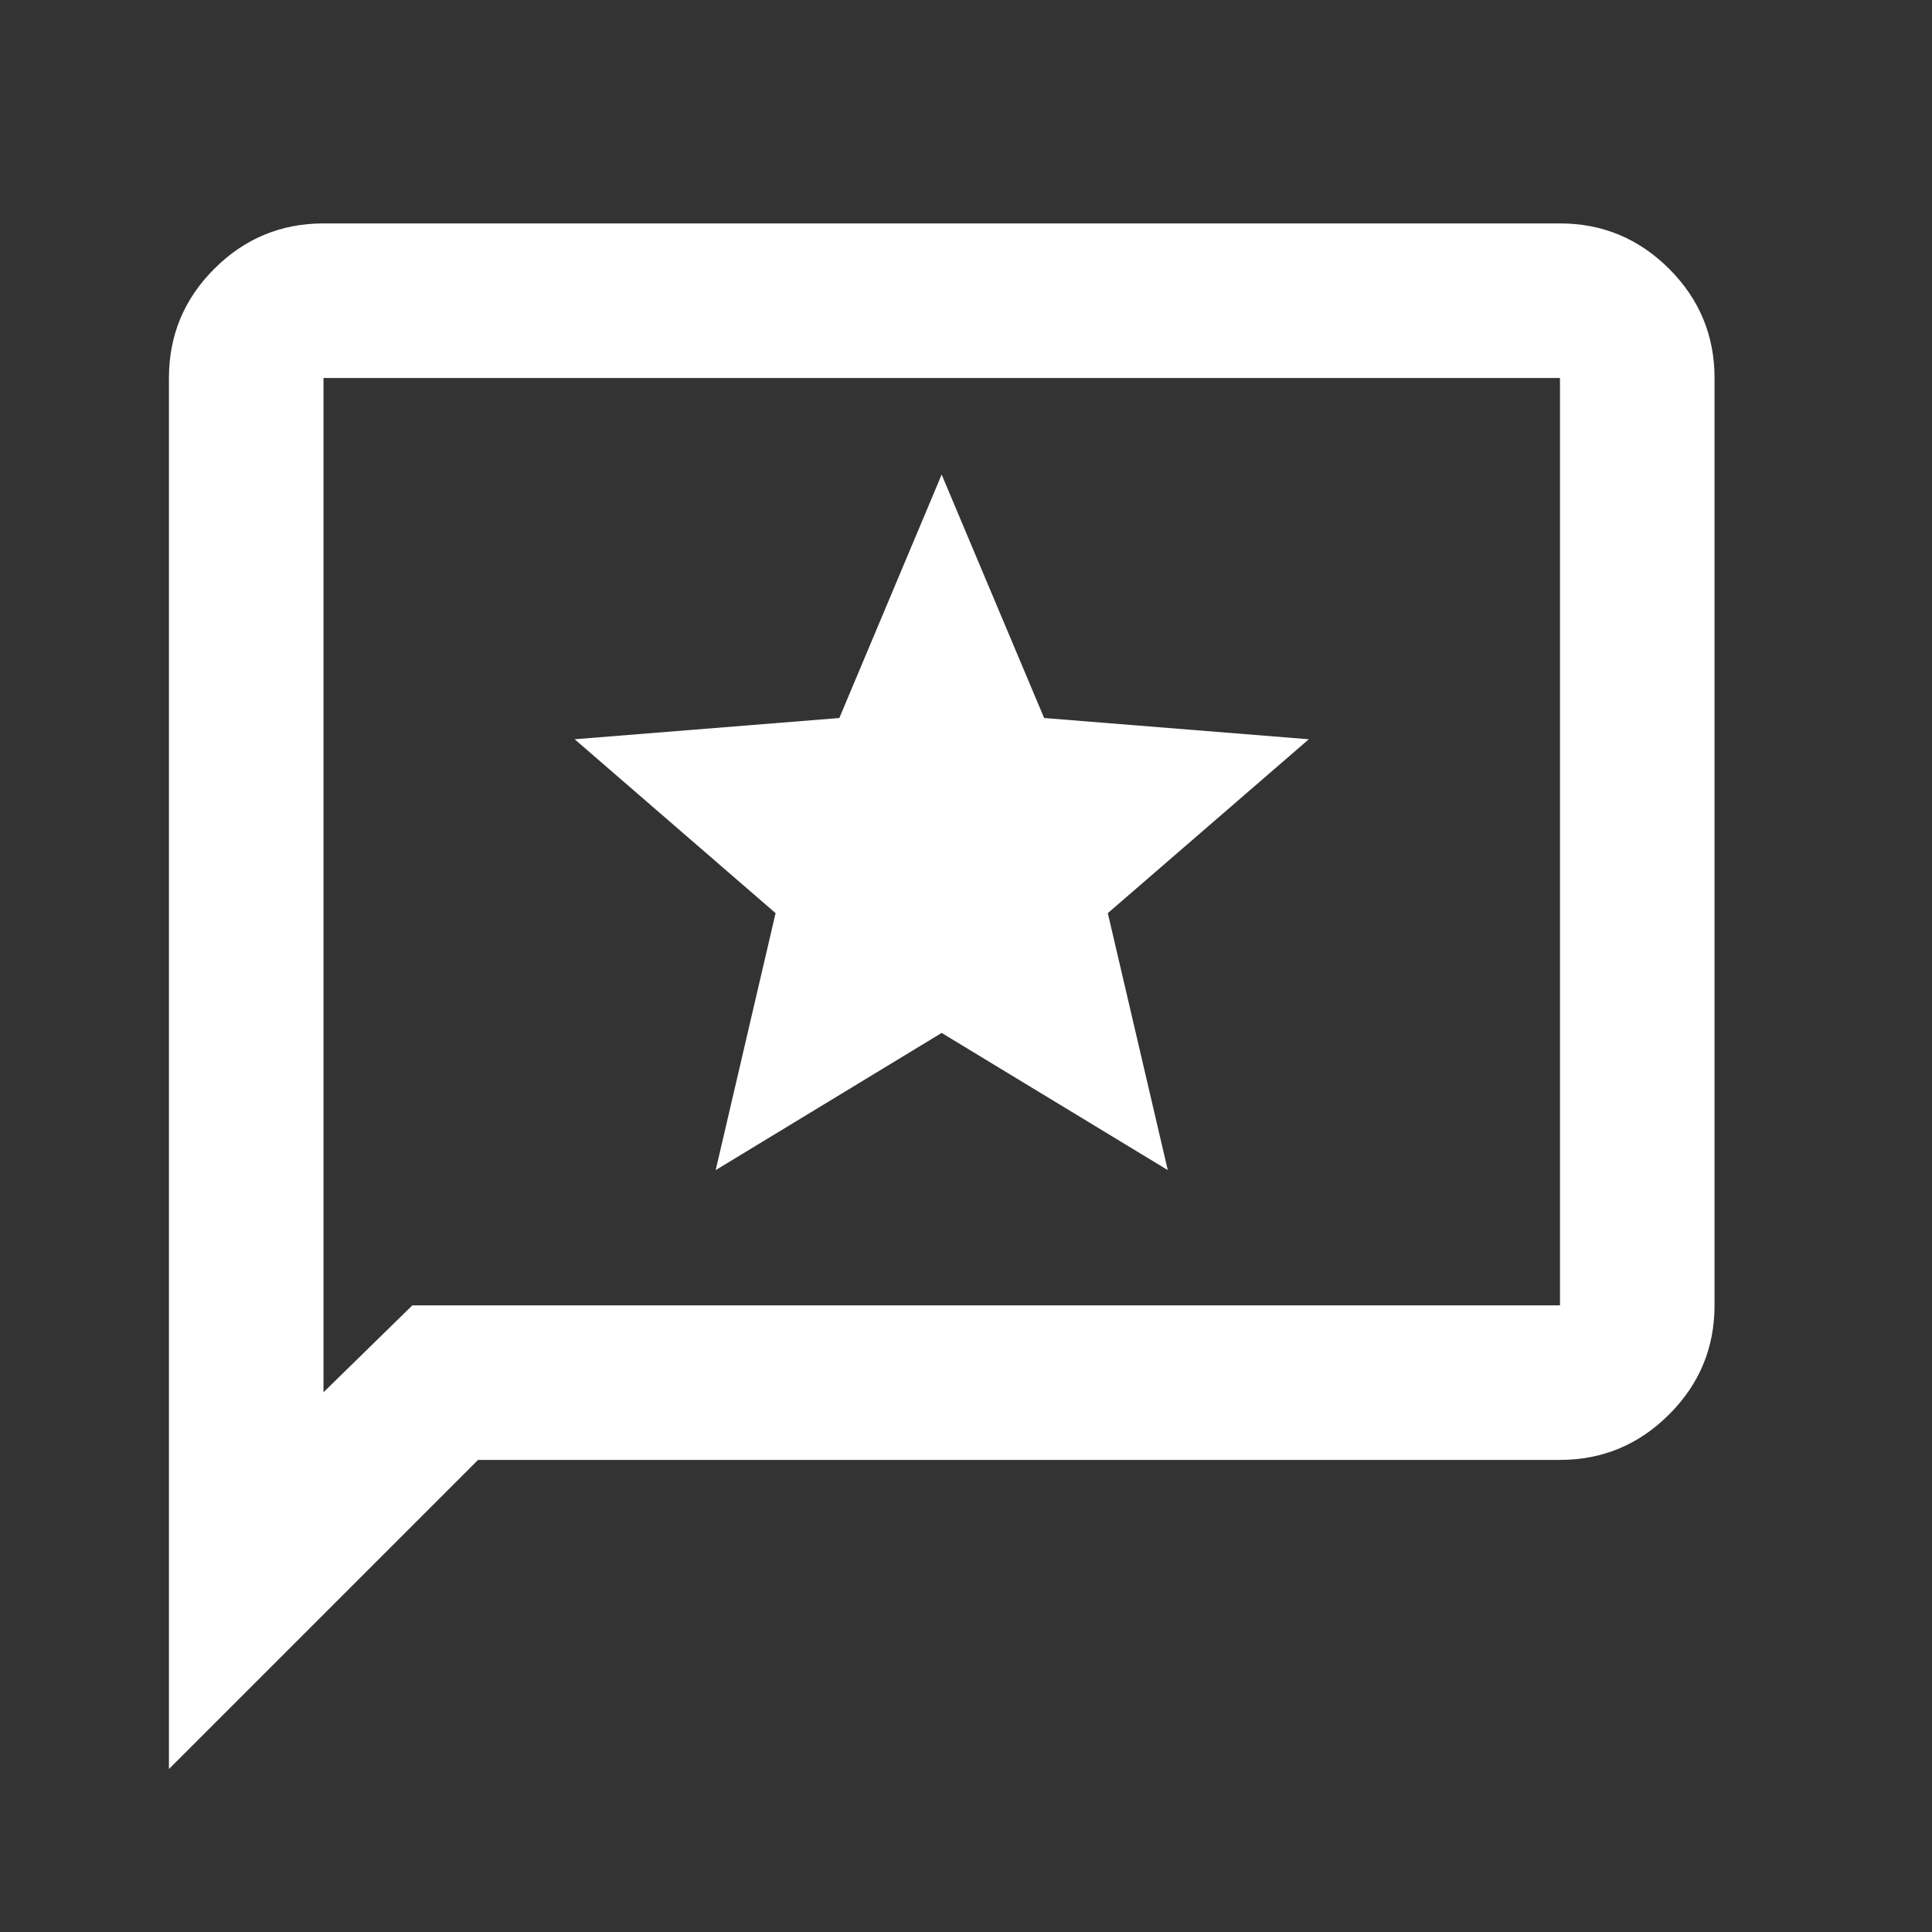 <svg width="25" height="25" viewBox="0 0 25 25" fill="none" xmlns="http://www.w3.org/2000/svg">
<rect x="0" y="0" width="25" height="25" fill="#333333" stroke="none"/>
<mask id="mask0_335_477" style="mask-type:alpha" maskUnits="userSpaceOnUse" x="0" y="0" width="25" height="25">
<rect x="0.186" y="0.891" width="24" height="24" fill="#D9D9D9"/>
</mask>
<g mask="url(#mask0_335_477)">
<path d="M9.261 15.141L12.185 13.366L15.111 15.141L14.335 11.816L16.936 9.566L13.511 9.291L12.185 6.141L10.861 9.291L7.436 9.566L10.036 11.816L9.261 15.141ZM2.186 22.891V4.891C2.186 4.341 2.381 3.87 2.773 3.478C3.165 3.087 3.636 2.891 4.186 2.891H20.186C20.735 2.891 21.206 3.087 21.598 3.478C21.99 3.87 22.186 4.341 22.186 4.891V16.891C22.186 17.441 21.99 17.912 21.598 18.303C21.206 18.695 20.735 18.891 20.186 18.891H6.186L2.186 22.891ZM5.336 16.891H20.186V4.891H4.186V18.016L5.336 16.891Z" fill="white"/>
</g>
</svg>
